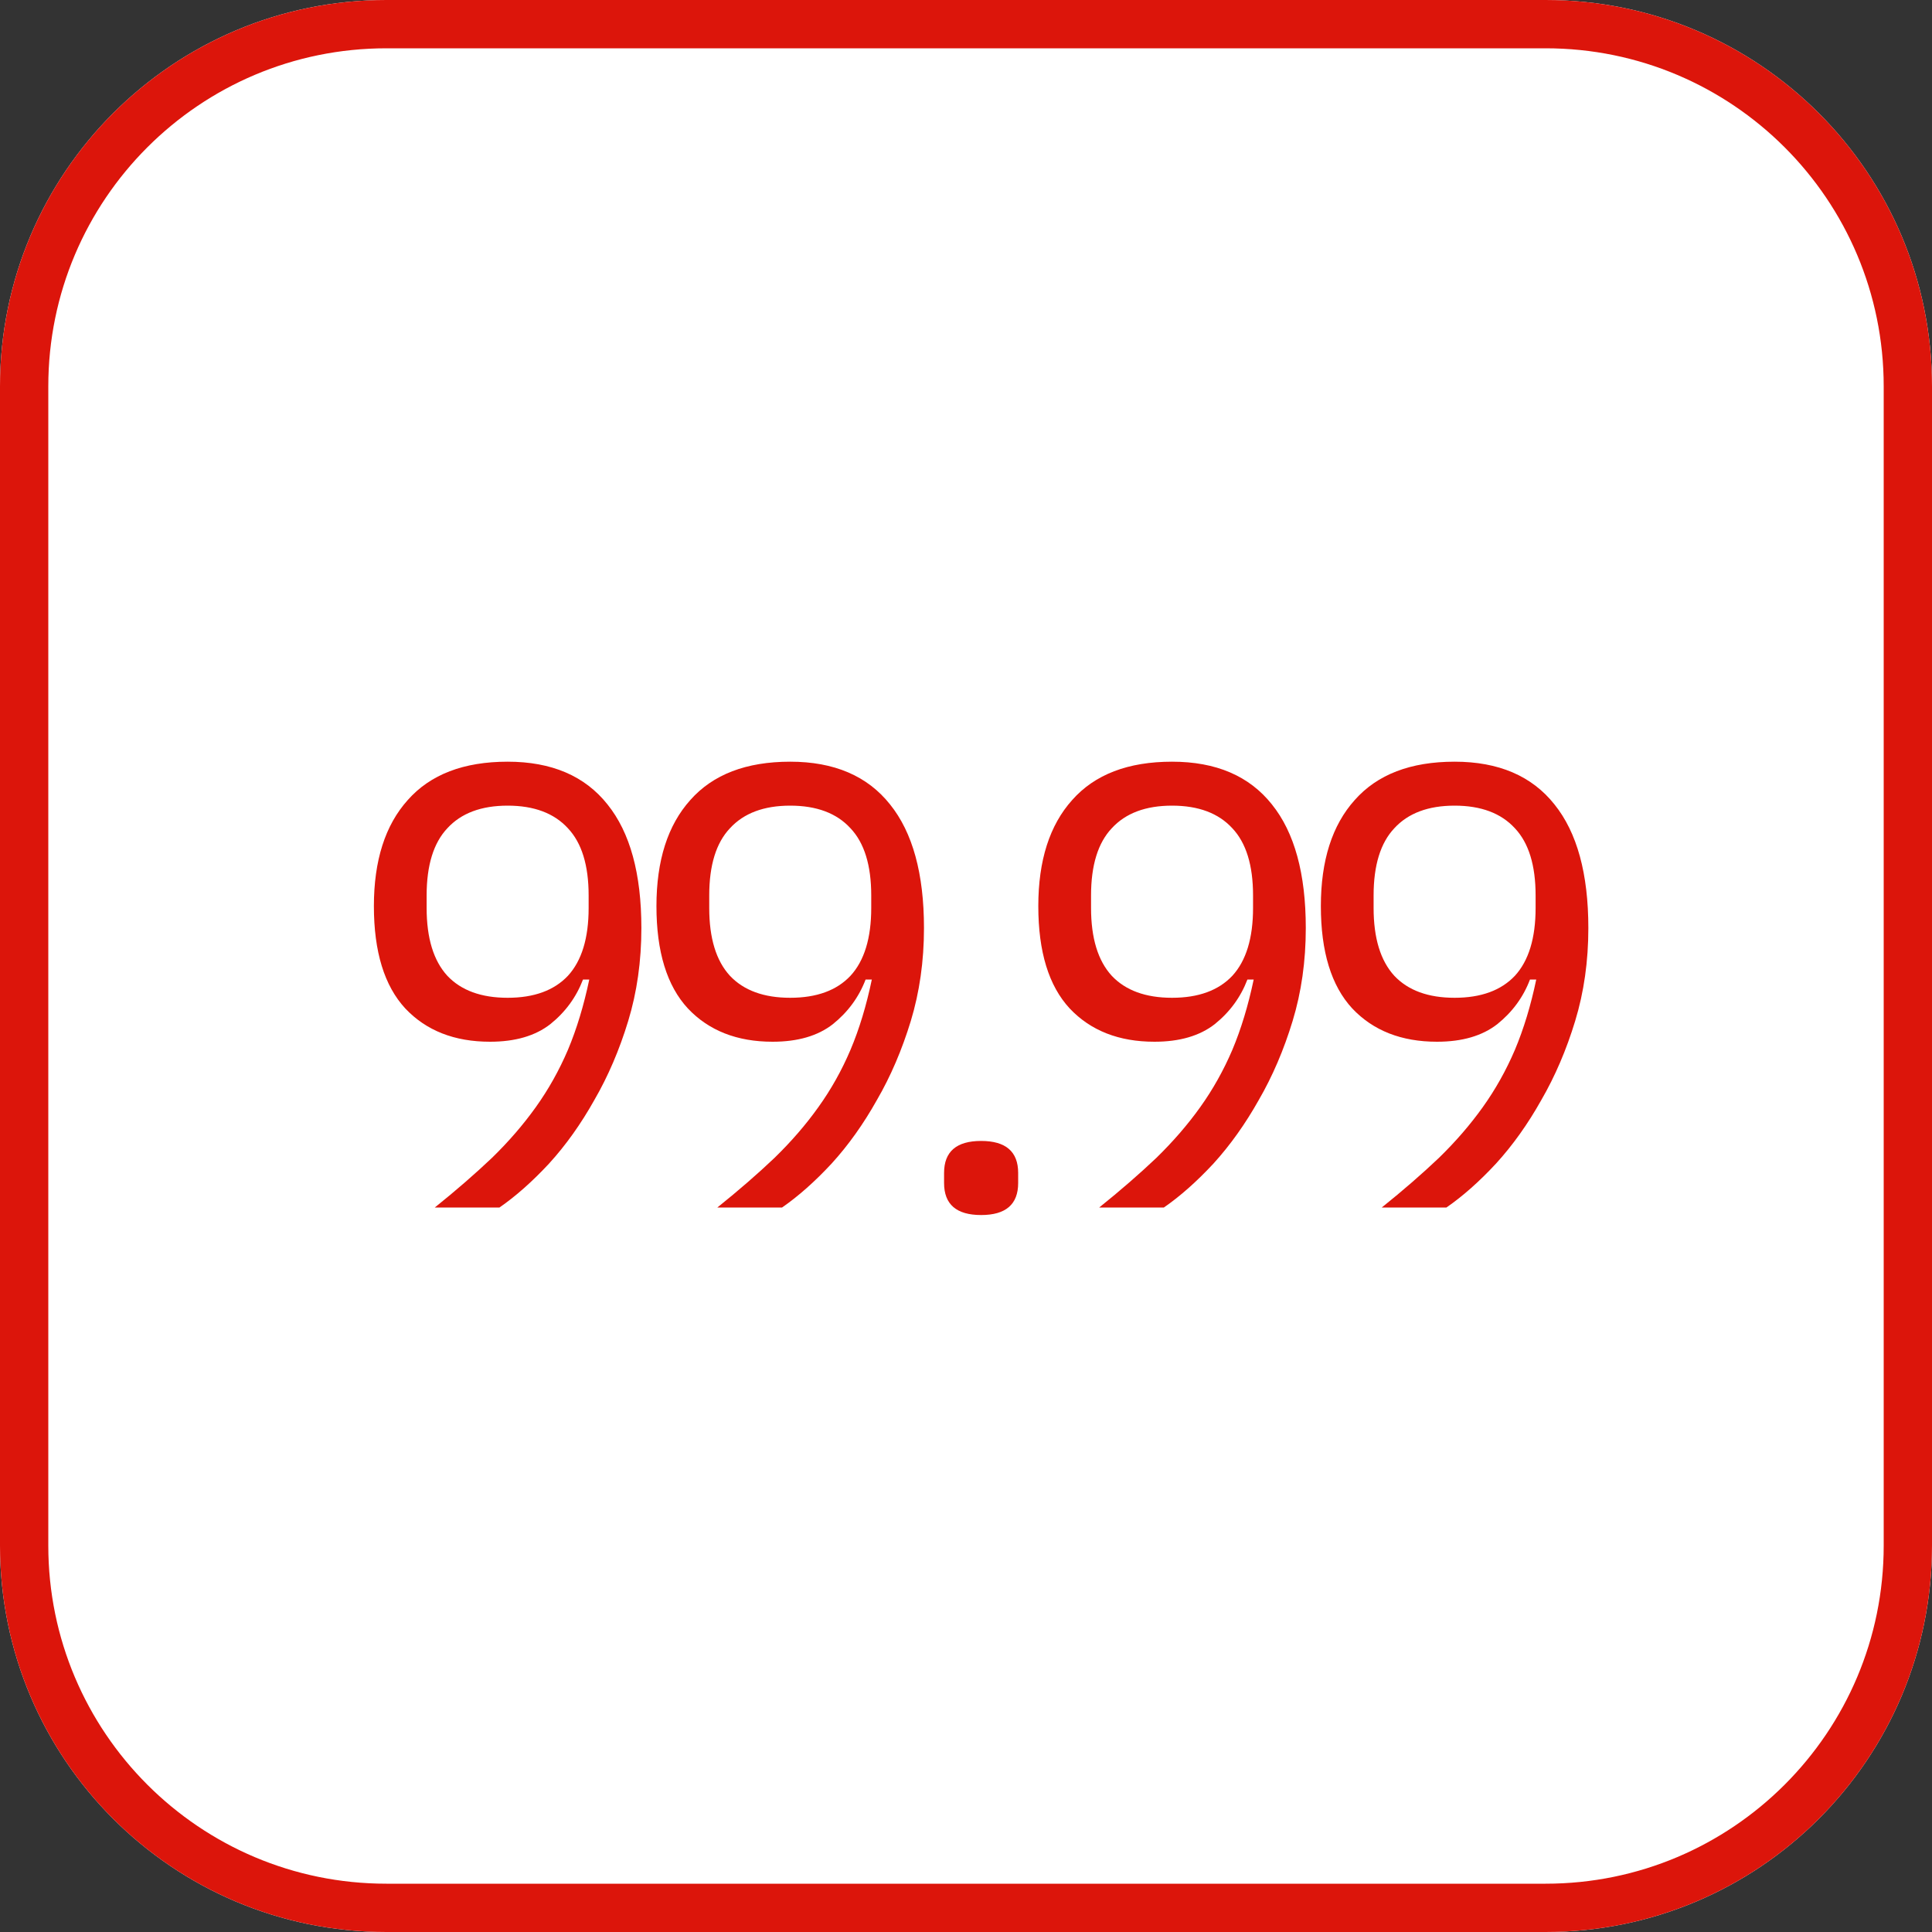 <svg width="40" height="40" viewBox="0 0 40 40" fill="none" xmlns="http://www.w3.org/2000/svg">
<rect x="0" y="0" width="40" height="40" fill="#333333" stroke="none"/>
<g clip-path="url(#clip0_905_5249)">
<path d="M0 8C0 3.582 3.582 0 8 0H32C36.418 0 40 3.582 40 8V32C40 36.418 36.418 40 32 40H8C3.582 40 0 36.418 0 32V8Z" fill="white"/>
<path d="M38.375 20C38.375 30.148 30.148 38.375 20 38.375C9.852 38.375 1.625 30.148 1.625 20C1.625 9.852 9.852 1.625 20 1.625C30.148 1.625 38.375 9.852 38.375 20Z" fill="white" stroke="white" stroke-width="2" stroke-linejoin="round"/>
<path d="M13.279 19.215C13.279 19.9 13.188 20.541 13.006 21.139C12.824 21.737 12.59 22.283 12.304 22.777C12.027 23.271 11.715 23.709 11.368 24.09C11.021 24.463 10.679 24.766 10.341 25H9.002C9.444 24.645 9.838 24.302 10.185 23.973C10.532 23.635 10.835 23.284 11.095 22.92C11.355 22.556 11.576 22.162 11.758 21.737C11.94 21.304 12.087 20.818 12.2 20.281H12.07C11.931 20.645 11.706 20.953 11.394 21.204C11.082 21.447 10.666 21.568 10.146 21.568C9.409 21.568 8.824 21.338 8.391 20.879C7.958 20.411 7.741 19.705 7.741 18.76C7.741 17.815 7.975 17.083 8.443 16.563C8.911 16.034 9.6 15.77 10.51 15.77C11.42 15.77 12.109 16.065 12.577 16.654C13.045 17.235 13.279 18.088 13.279 19.215ZM10.51 20.658C11.056 20.658 11.472 20.506 11.758 20.203C12.044 19.891 12.187 19.423 12.187 18.799V18.539C12.187 17.915 12.044 17.451 11.758 17.148C11.472 16.836 11.056 16.68 10.51 16.68C9.964 16.68 9.548 16.836 9.262 17.148C8.976 17.451 8.833 17.915 8.833 18.539V18.799C8.833 19.423 8.976 19.891 9.262 20.203C9.548 20.506 9.964 20.658 10.51 20.658ZM19.13 19.215C19.13 19.9 19.038 20.541 18.857 21.139C18.674 21.737 18.441 22.283 18.154 22.777C17.877 23.271 17.565 23.709 17.218 24.09C16.872 24.463 16.529 24.766 16.192 25H14.852C15.294 24.645 15.689 24.302 16.035 23.973C16.382 23.635 16.686 23.284 16.945 22.92C17.206 22.556 17.427 22.162 17.608 21.737C17.791 21.304 17.938 20.818 18.05 20.281H17.921C17.782 20.645 17.556 20.953 17.244 21.204C16.933 21.447 16.517 21.568 15.996 21.568C15.26 21.568 14.675 21.338 14.242 20.879C13.808 20.411 13.591 19.705 13.591 18.76C13.591 17.815 13.825 17.083 14.293 16.563C14.761 16.034 15.45 15.77 16.36 15.77C17.27 15.77 17.959 16.065 18.427 16.654C18.895 17.235 19.13 18.088 19.13 19.215ZM16.36 20.658C16.907 20.658 17.323 20.506 17.608 20.203C17.895 19.891 18.038 19.423 18.038 18.799V18.539C18.038 17.915 17.895 17.451 17.608 17.148C17.323 16.836 16.907 16.68 16.36 16.68C15.815 16.68 15.399 16.836 15.113 17.148C14.826 17.451 14.684 17.915 14.684 18.539V18.799C14.684 19.423 14.826 19.891 15.113 20.203C15.399 20.506 15.815 20.658 16.36 20.658ZM20.313 25.156C19.802 25.156 19.546 24.935 19.546 24.493V24.285C19.546 23.843 19.802 23.622 20.313 23.622C20.824 23.622 21.08 23.843 21.08 24.285V24.493C21.08 24.935 20.824 25.156 20.313 25.156ZM27.035 19.215C27.035 19.9 26.944 20.541 26.762 21.139C26.58 21.737 26.346 22.283 26.06 22.777C25.782 23.271 25.47 23.709 25.124 24.09C24.777 24.463 24.435 24.766 24.097 25H22.758C23.2 24.645 23.594 24.302 23.941 23.973C24.287 23.635 24.591 23.284 24.851 22.92C25.111 22.556 25.332 22.162 25.514 21.737C25.696 21.304 25.843 20.818 25.956 20.281H25.826C25.687 20.645 25.462 20.953 25.15 21.204C24.838 21.447 24.422 21.568 23.902 21.568C23.165 21.568 22.58 21.338 22.147 20.879C21.713 20.411 21.497 19.705 21.497 18.76C21.497 17.815 21.731 17.083 22.199 16.563C22.667 16.034 23.356 15.77 24.266 15.77C25.176 15.77 25.865 16.065 26.333 16.654C26.801 17.235 27.035 18.088 27.035 19.215ZM24.266 20.658C24.812 20.658 25.228 20.506 25.514 20.203C25.8 19.891 25.943 19.423 25.943 18.799V18.539C25.943 17.915 25.8 17.451 25.514 17.148C25.228 16.836 24.812 16.68 24.266 16.68C23.72 16.68 23.304 16.836 23.018 17.148C22.732 17.451 22.589 17.915 22.589 18.539V18.799C22.589 19.423 22.732 19.891 23.018 20.203C23.304 20.506 23.72 20.658 24.266 20.658ZM32.885 19.215C32.885 19.9 32.794 20.541 32.612 21.139C32.43 21.737 32.196 22.283 31.91 22.777C31.633 23.271 31.321 23.709 30.974 24.09C30.628 24.463 30.285 24.766 29.947 25H28.608C29.05 24.645 29.445 24.302 29.791 23.973C30.138 23.635 30.441 23.284 30.701 22.92C30.961 22.556 31.182 22.162 31.364 21.737C31.546 21.304 31.694 20.818 31.806 20.281H31.676C31.538 20.645 31.312 20.953 31 21.204C30.688 21.447 30.272 21.568 29.752 21.568C29.015 21.568 28.43 21.338 27.997 20.879C27.564 20.411 27.347 19.705 27.347 18.76C27.347 17.815 27.581 17.083 28.049 16.563C28.517 16.034 29.206 15.77 30.116 15.77C31.026 15.77 31.715 16.065 32.183 16.654C32.651 17.235 32.885 18.088 32.885 19.215ZM30.116 20.658C30.662 20.658 31.078 20.506 31.364 20.203C31.65 19.891 31.793 19.423 31.793 18.799V18.539C31.793 17.915 31.65 17.451 31.364 17.148C31.078 16.836 30.662 16.68 30.116 16.68C29.57 16.68 29.154 16.836 28.868 17.148C28.582 17.451 28.439 17.915 28.439 18.539V18.799C28.439 19.423 28.582 19.891 28.868 20.203C29.154 20.506 29.57 20.658 30.116 20.658Z" fill="#DC150B"/>
</g>
<path d="M0.5 8C0.5 3.858 3.858 0.5 8 0.5H32C36.142 0.5 39.5 3.858 39.5 8V32C39.5 36.142 36.142 39.5 32 39.5H8C3.858 39.5 0.5 36.142 0.5 32V8Z" stroke="#DC150B"/>
<defs>
<clipPath id="clip0_905_5249">
<path d="M0 8C0 3.582 3.582 0 8 0H32C36.418 0 40 3.582 40 8V32C40 36.418 36.418 40 32 40H8C3.582 40 0 36.418 0 32V8Z" fill="white"/>
</clipPath>
</defs>
</svg>
